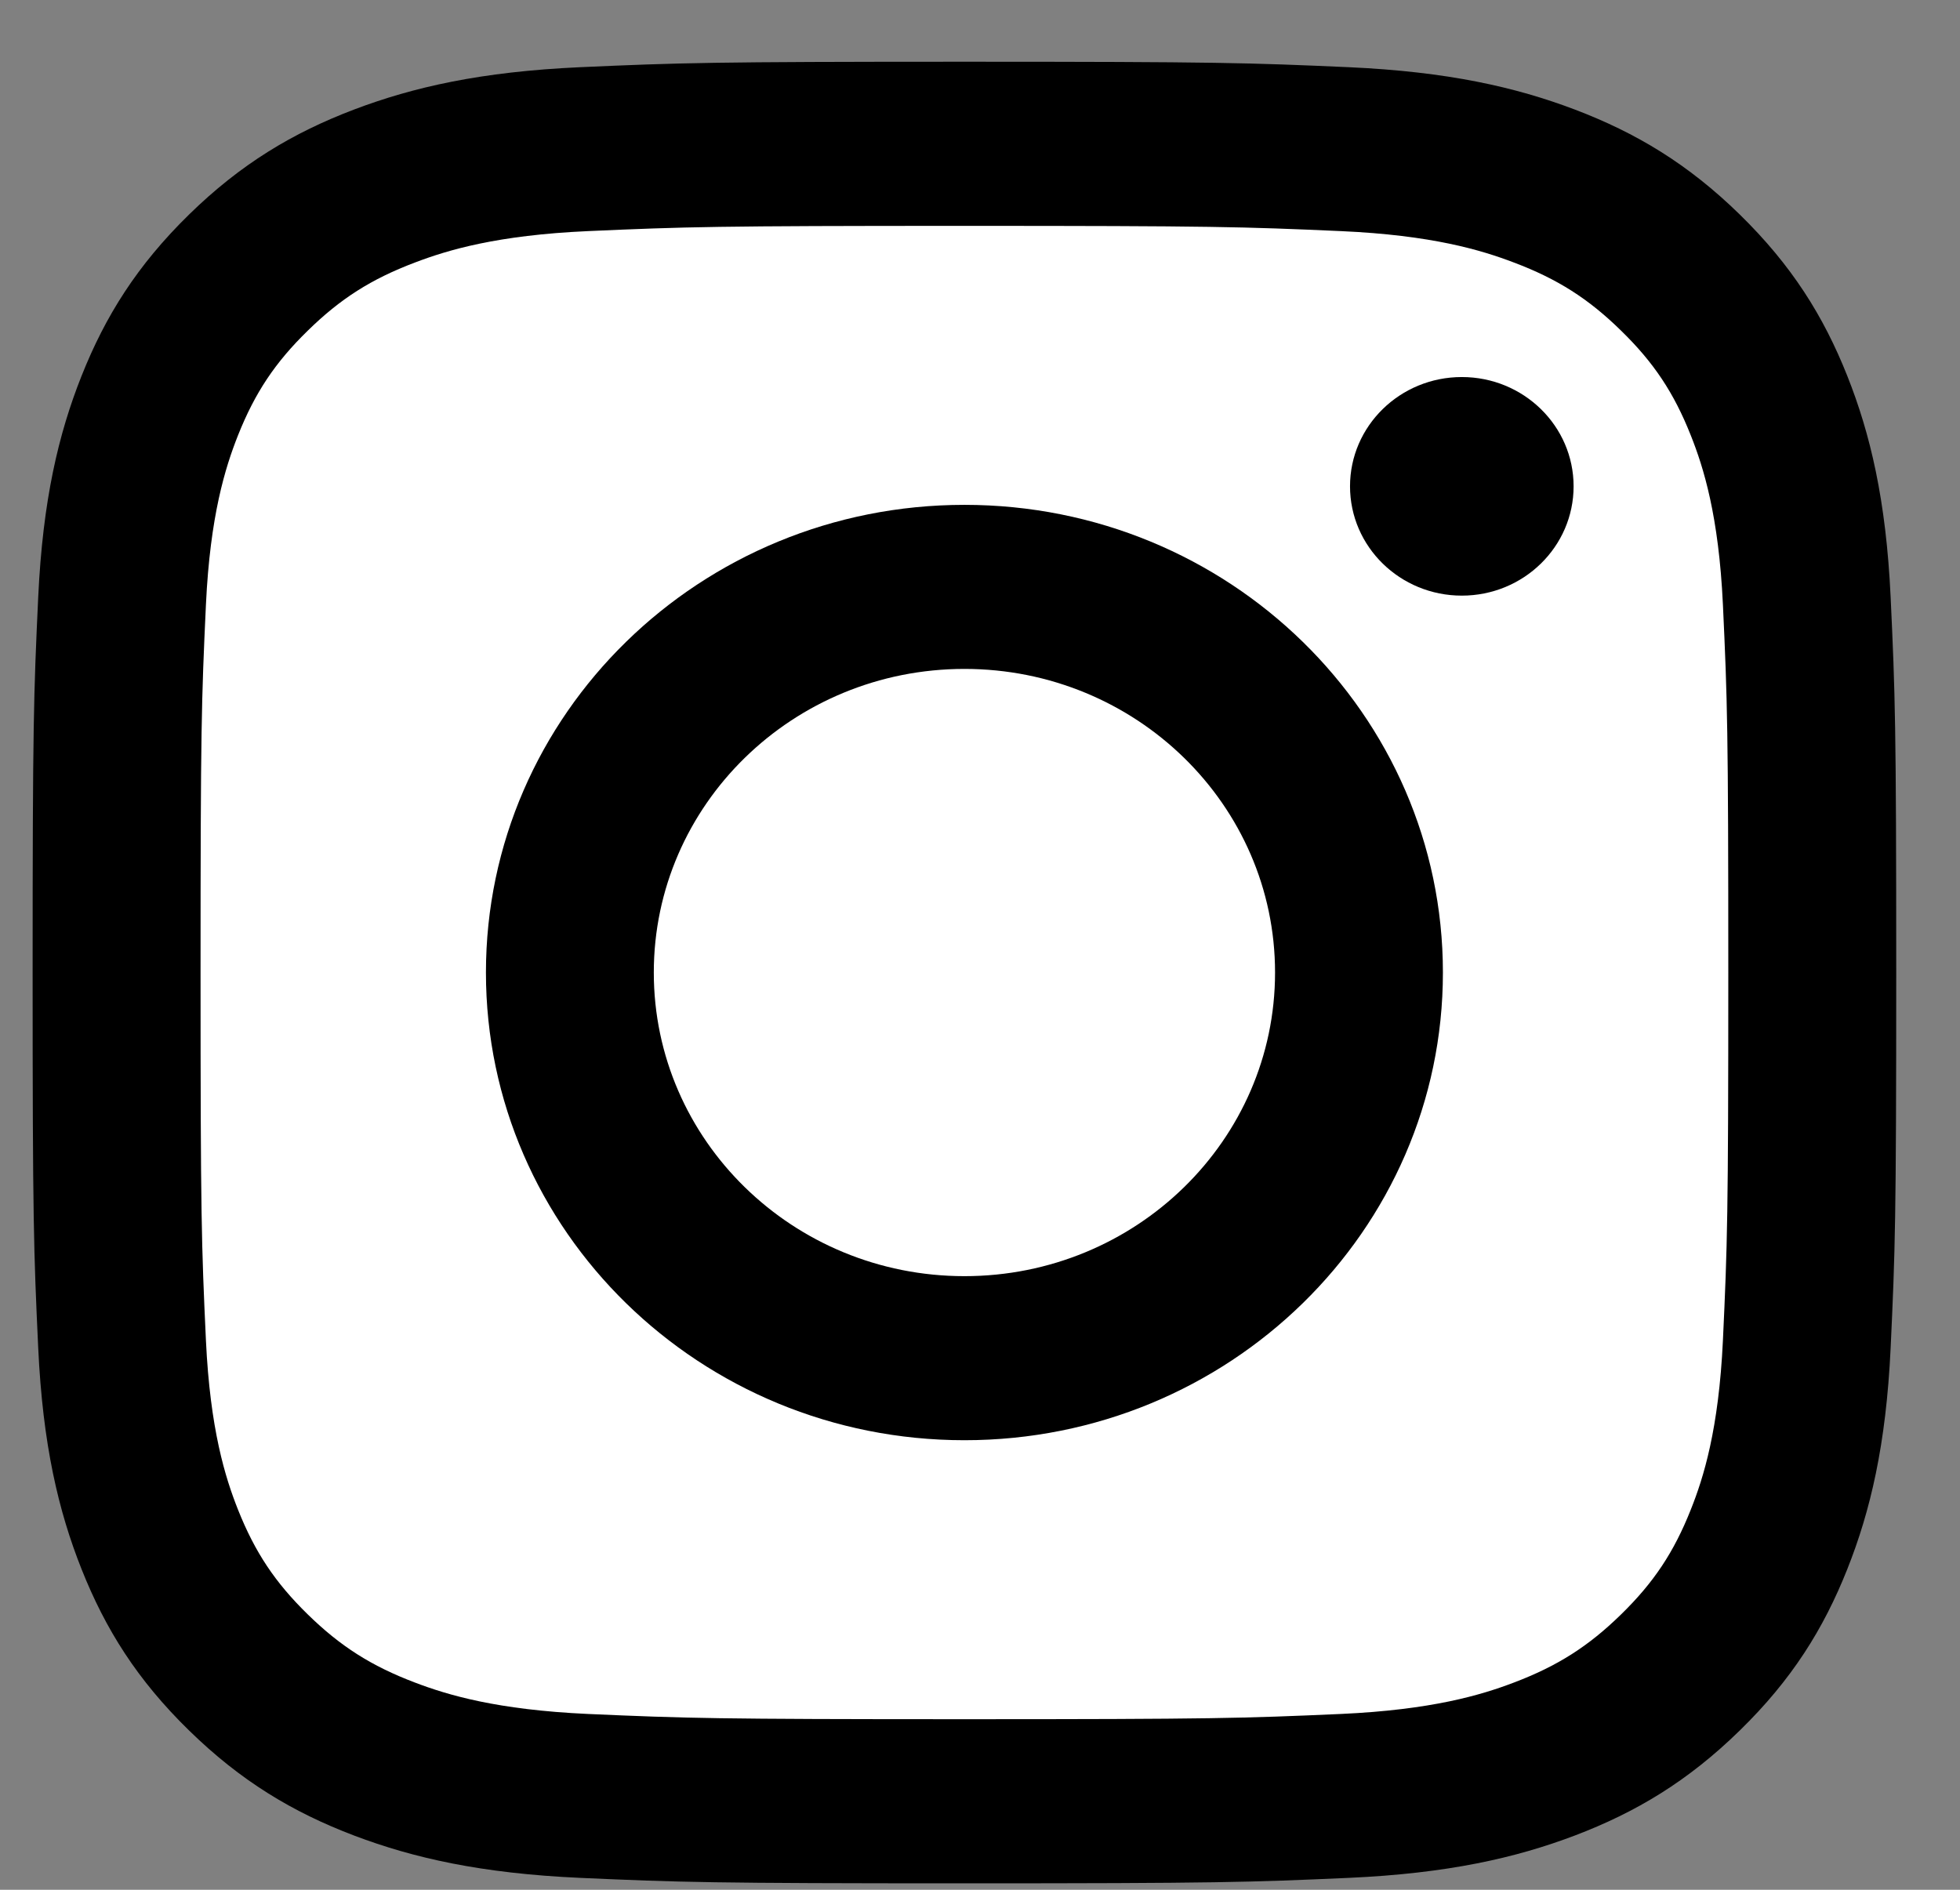 <?xml version="1.0" encoding="UTF-8"?>
<svg width="28px" height="27px" viewBox="0 0 28 27" version="1.1" xmlns="http://www.w3.org/2000/svg" xmlns:xlink="http://www.w3.org/1999/xlink">
    <rect x="0" y="0" width="28" height="27" fill="#808080" stroke="none"/>
    <!-- Generator: Sketch 55.2 (78181) - https://sketchapp.com -->
    <title>Group 10</title>
    <desc>Created with Sketch.</desc>
    <g id="Hari-Orange-Final-1366x768" stroke="none" stroke-width="1" fill="none" fill-rule="evenodd">
        <g id="Footer_SEO" transform="translate(-279, -673)">
            <g id="Group-10" transform="translate(279, 673)">
                <g id="Group-3" transform="translate(2.333, 2.814)" fill="#FFFFFF">
                    <rect id="Rectangle" x="0" y="0" width="23.333" height="22.167" rx="2.425"></rect>
                </g>
                <path d="M13.778,0.882 C10.162,0.882 9.709,0.897 8.289,0.96 C6.872,1.024 5.905,1.244 5.058,1.565 C4.182,1.898 3.44,2.342 2.7,3.066 C1.96,3.79 1.505,4.515 1.165,5.371 C0.836,6.199 0.611,7.145 0.546,8.53 C0.481,9.918 0.466,10.36 0.466,13.895 C0.466,17.429 0.481,17.872 0.546,19.26 C0.611,20.645 0.836,21.591 1.165,22.419 C1.505,23.275 1.96,24.001 2.7,24.723 C3.44,25.447 4.182,25.892 5.058,26.225 C5.905,26.546 6.872,26.766 8.289,26.83 C9.709,26.893 10.162,26.908 13.778,26.908 C17.393,26.908 17.846,26.893 19.266,26.83 C20.683,26.766 21.65,26.546 22.497,26.225 C23.373,25.892 24.115,25.447 24.855,24.723 C25.595,24.001 26.05,23.275 26.39,22.419 C26.719,21.591 26.944,20.645 27.009,19.26 C27.074,17.872 27.089,17.429 27.089,13.895 C27.089,10.36 27.074,9.918 27.009,8.53 C26.944,7.145 26.719,6.199 26.39,5.371 C26.05,4.515 25.595,3.79 24.855,3.066 C24.115,2.342 23.373,1.898 22.497,1.565 C21.65,1.244 20.683,1.024 19.266,0.96 C17.846,0.897 17.393,0.882 13.778,0.882 M13.778,3.227 C17.332,3.227 17.753,3.24 19.156,3.302 C20.454,3.36 21.159,3.572 21.628,3.751 C22.25,3.986 22.693,4.268 23.158,4.724 C23.625,5.179 23.913,5.612 24.154,6.22 C24.337,6.679 24.553,7.368 24.613,8.637 C24.677,10.009 24.69,10.42 24.69,13.895 C24.69,17.37 24.677,17.781 24.613,19.153 C24.553,20.422 24.337,21.111 24.154,21.569 C23.913,22.177 23.625,22.61 23.158,23.066 C22.693,23.521 22.25,23.803 21.628,24.039 C21.159,24.218 20.454,24.429 19.156,24.488 C17.753,24.55 17.332,24.563 13.778,24.563 C10.223,24.563 9.802,24.55 8.399,24.488 C7.101,24.429 6.396,24.218 5.927,24.039 C5.305,23.803 4.862,23.521 4.397,23.066 C3.93,22.61 3.642,22.177 3.4,21.569 C3.218,21.111 3.002,20.422 2.942,19.153 C2.878,17.781 2.865,17.37 2.865,13.895 C2.865,10.42 2.878,10.009 2.942,8.637 C3.002,7.368 3.218,6.679 3.4,6.22 C3.642,5.612 3.93,5.179 4.397,4.724 C4.862,4.268 5.305,3.986 5.927,3.751 C6.396,3.572 7.101,3.36 8.399,3.302 C9.802,3.24 10.223,3.227 13.778,3.227" id="Fill-4" fill="#000000"></path>
                <path d="M13.778,18.233 C11.327,18.233 9.34,16.29 9.34,13.895 C9.34,11.499 11.327,9.557 13.778,9.557 C16.228,9.557 18.215,11.499 18.215,13.895 C18.215,16.29 16.228,18.233 13.778,18.233 M13.778,7.213 C10.003,7.213 6.942,10.204 6.942,13.895 C6.942,17.585 10.003,20.577 13.778,20.577 C17.552,20.577 20.613,17.585 20.613,13.895 C20.613,10.204 17.552,7.213 13.778,7.213" id="Fill-6" fill="#000000"></path>
                <path d="M22.48,6.948 C22.48,7.811 21.765,8.51 20.883,8.51 C20.001,8.51 19.286,7.811 19.286,6.948 C19.286,6.086 20.001,5.387 20.883,5.387 C21.765,5.387 22.48,6.086 22.48,6.948" id="Fill-8" fill="#000000"></path>
            </g>
        </g>
    </g>
</svg>